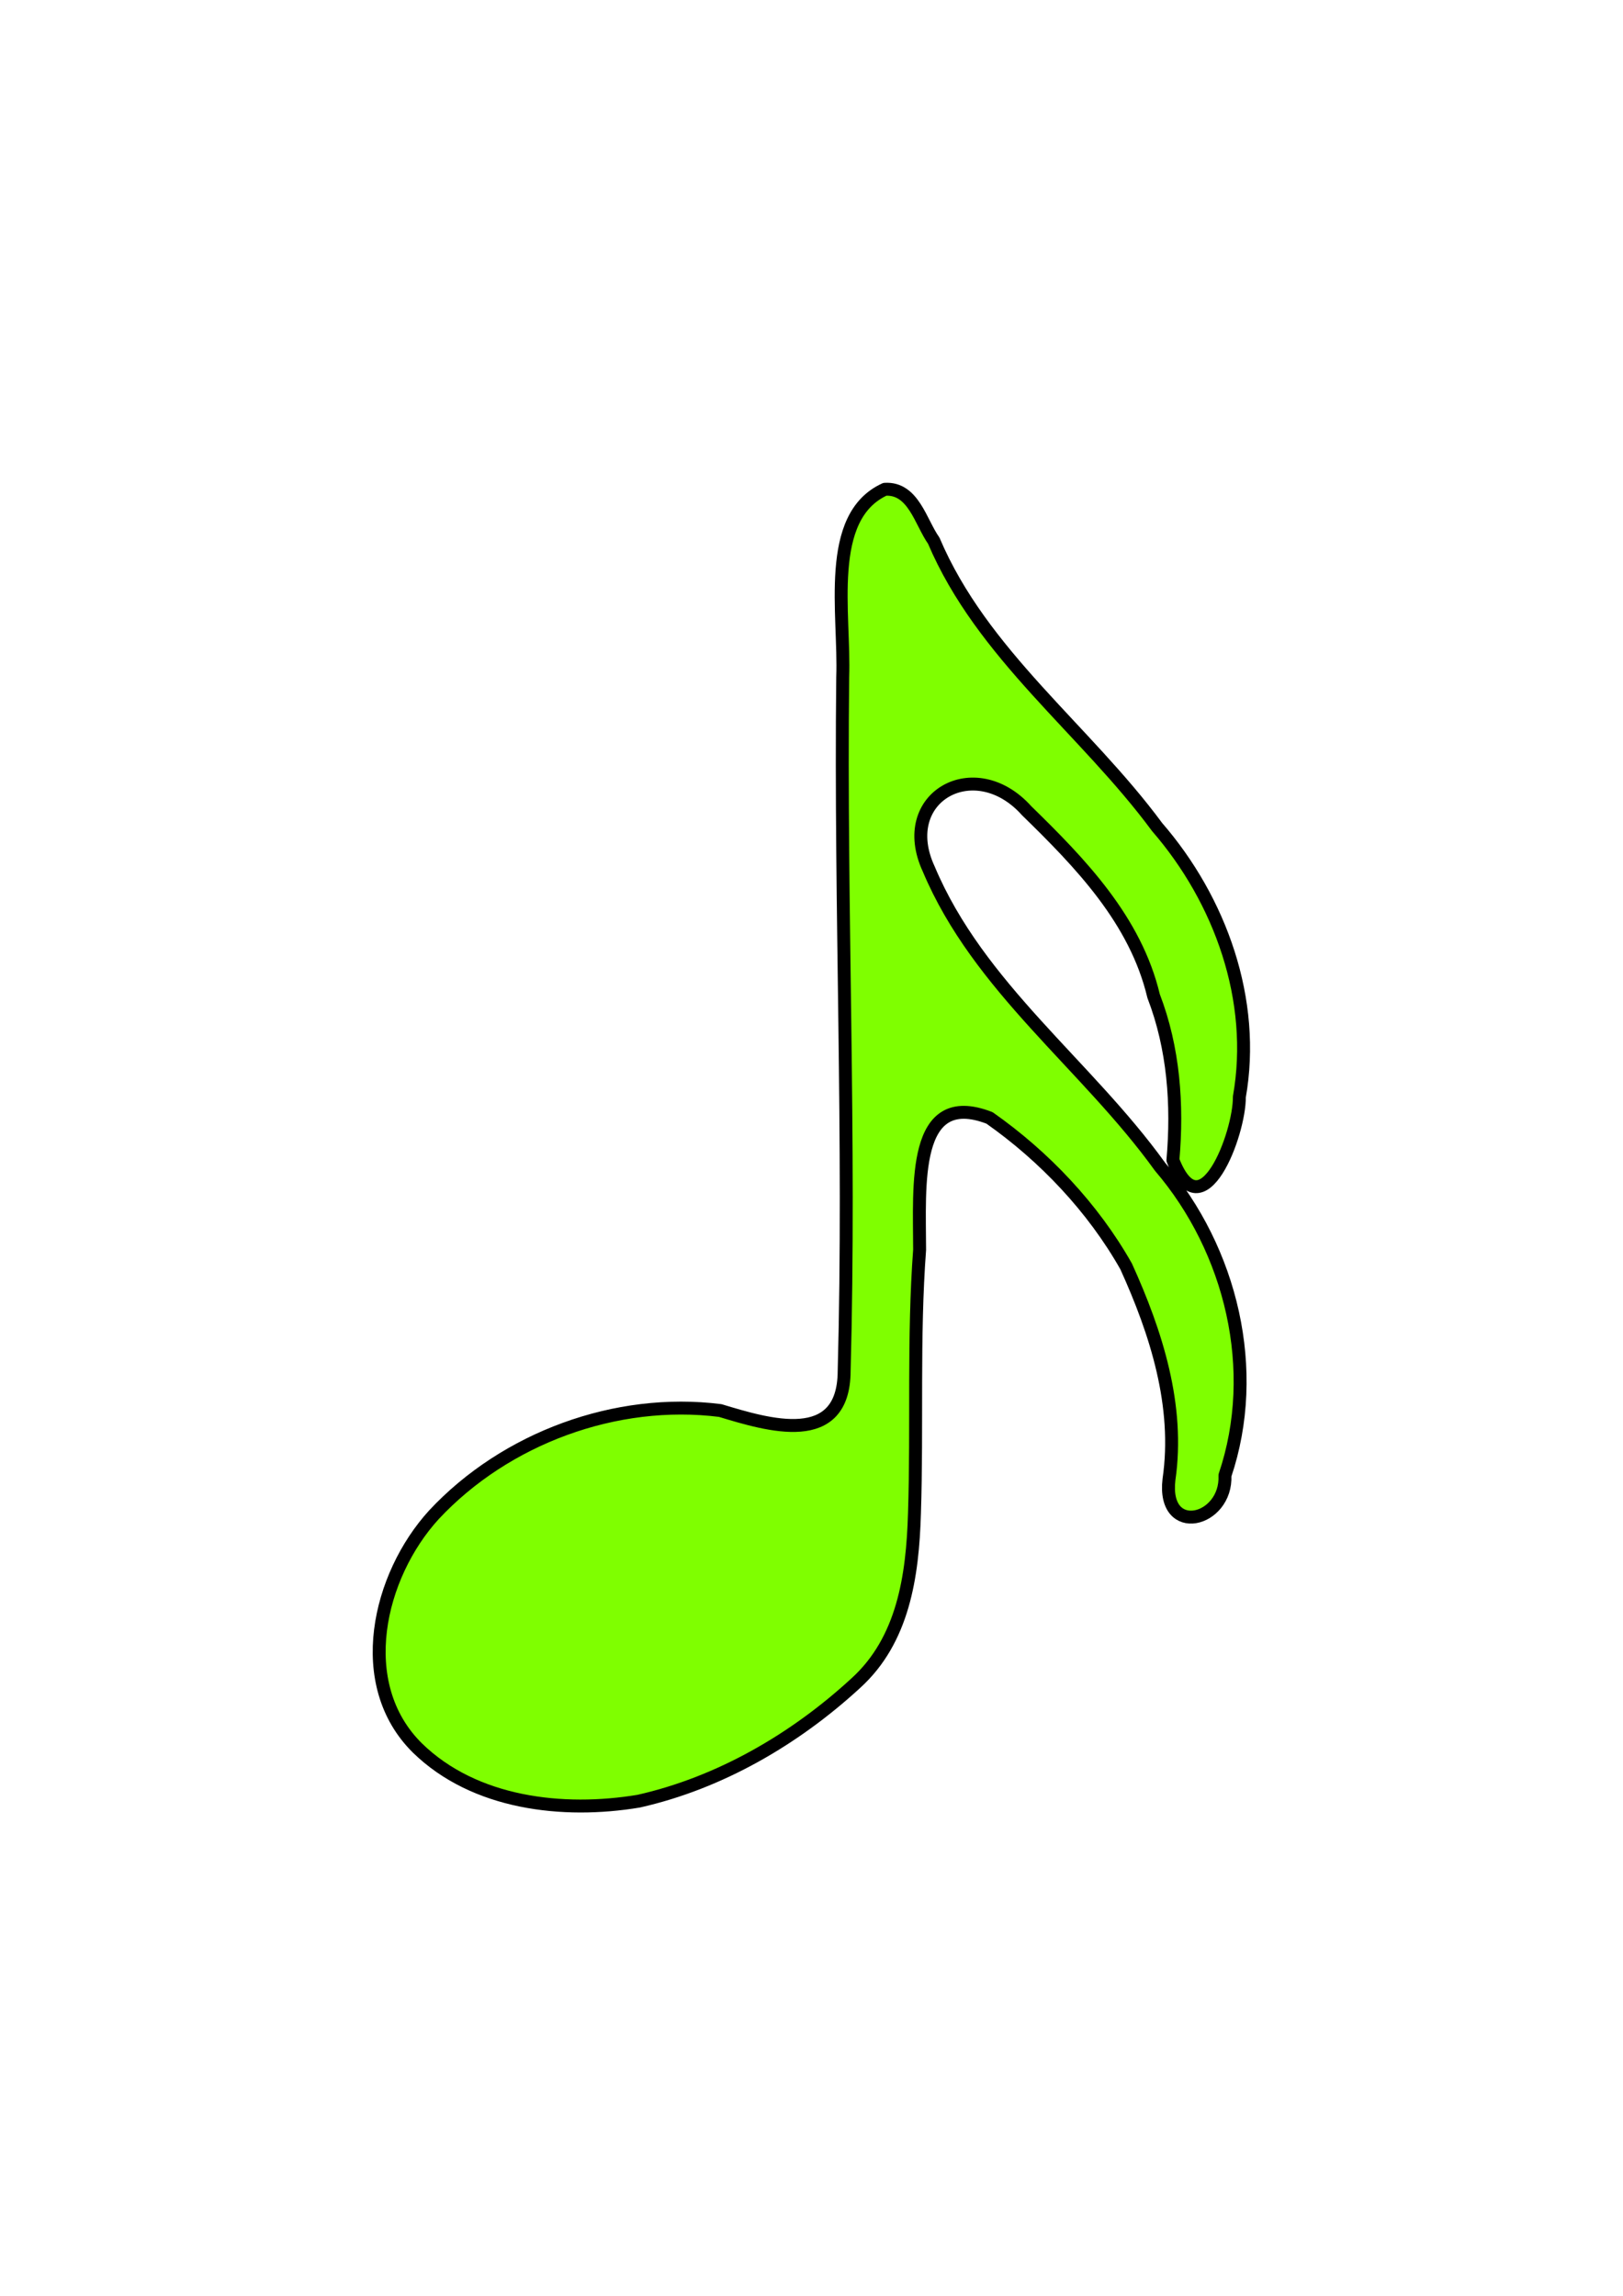 <?xml version="1.0"?><svg width="744.094" height="1052.362" xmlns="http://www.w3.org/2000/svg">
 <title>sixteenth note</title>

 <g>
  <title>Layer 1</title>
  <g id="layer1">
   <path d="m405.688,224.281c-27.693,12.634 -18.245,57.254 -19.335,86.185c-1.189,107.518 3.58,210.594 0.663,318.085c-0.188,35.283 -34.706,24.684 -56.812,18.011c-47.827,-6.031 -98.444,12.647 -131.255,47.772c-25.557,27.982 -37.247,77.623 -7.578,106.918c26.23,25.588 66.736,30.145 101.439,24.377c37.208,-8.374 71.683,-28.449 99.589,-54.146c21.635,-19.671 26,-48.743 26.852,-77.758c1.31,-40.253 -0.624,-80.753 2.364,-120.85c-0.036,-29.307 -3.586,-74.222 32.042,-60.444c25.098,17.621 47.474,41.212 62.641,68.072c13.797,30.342 24.555,63.962 19.637,97.673c-3.126,26.779 26.627,19.408 25.662,-1.862c16.306,-48.252 2.962,-103.275 -29.777,-141.526c-33.729,-46.829 -83.161,-82.097 -106.036,-136.469c-15.258,-32.923 21.129,-53.285 44.923,-26.675c24.732,24.117 49.907,50.141 58.181,84.928c9.228,23.966 11.078,49.87 8.853,75.199c13.219,33.997 30.634,-12.133 30.463,-28.976c7.831,-44.298 -8.676,-90.222 -37.721,-123.715c-32.981,-44.701 -80.184,-78.975 -102.385,-131.235c-6.023,-8.489 -9.323,-24.365 -22.408,-23.564z" id="path3" stroke-linejoin="round" stroke-linecap="round" stroke-width="5.924" stroke="#000000" fill-rule="evenodd" fill="#7fff00"/>
  </g>
  <g id="layer1-2"/>
 </g>
</svg>
